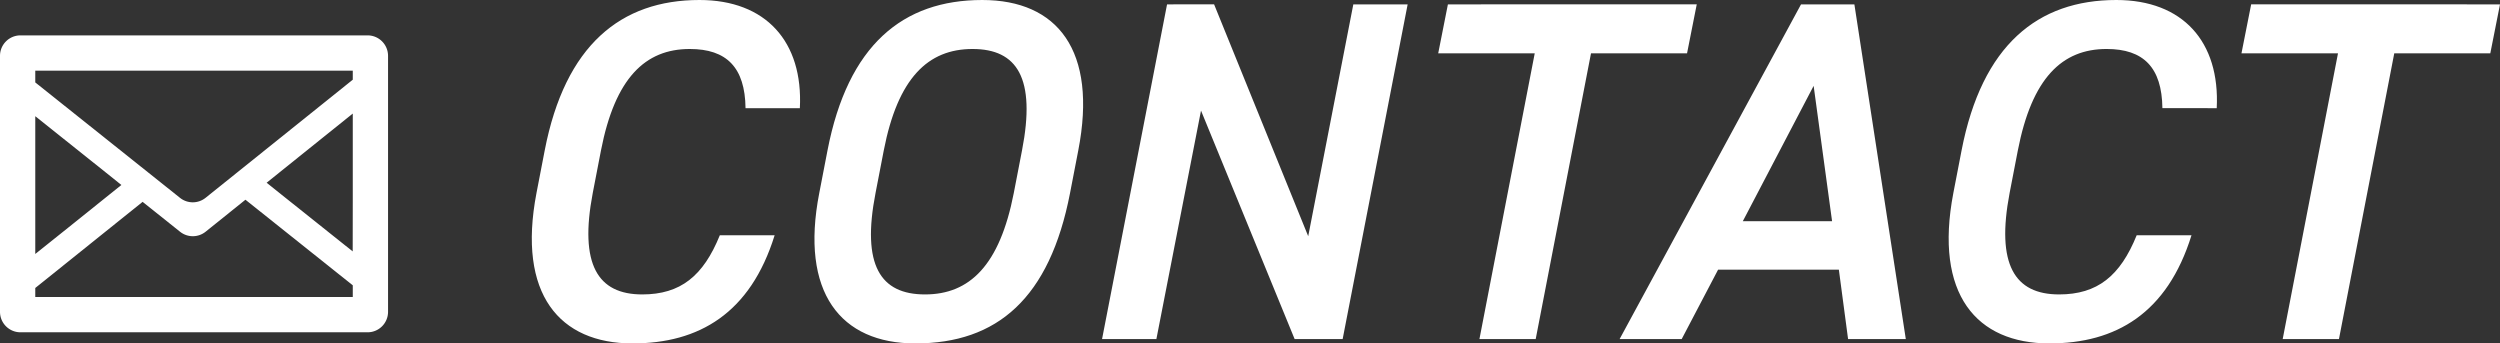 <svg xmlns="http://www.w3.org/2000/svg" width="257.7" height="35.4" viewBox="0 0 257.7 35.4"><rect x="0" y="0" width="257.7" height="35.4" fill="#333333" stroke="none"/><g transform="translate(-134 -5856.05)"><path d="M32.45-23.8c.35-6.85-3.5-11.15-10.35-11.15-8.1,0-13.85,4.65-15.95,15.5l-.85,4.4C3.3-4.6,7.7.45,15.2.45c6.85,0,12.15-3.1,14.65-11.15H24.2c-1.7,4.2-4.05,6.1-8,6.1-4.6,0-6.5-3.1-5.1-10.45l.85-4.4C13.4-26.9,16.5-29.9,21.1-29.9c3.8,0,5.7,1.9,5.75,6.1ZM60.3-15.05l.85-4.4c2-10.3-2.15-15.5-9.9-15.5-8.2,0-13.85,4.65-15.95,15.5l-.85,4.4c-2,10.25,2.2,15.5,9.9,15.5C52.8.45,58.2-4.2,60.3-15.05Zm-19.2-4.4c1.45-7.45,4.55-10.45,9.15-10.45s6.55,3,5.1,10.45l-.85,4.4C53.05-7.6,49.95-4.6,45.35-4.6s-6.55-3-5.1-10.45ZM89.5-34.5,84.85-10.6l-9.7-23.9H70.3L63.6,0h5.6l4.6-23.55L83.45,0H88.4l6.7-34.5Zm9.75,0-1,5.05h9.95L102.5,0h5.8L114-29.45h9.9l1-5.05ZM123.35,0l3.75-7.15h12.45L140.5,0h5.95l-5.3-34.5h-5.5L116.95,0Zm13.6-26.1,1.9,13.95h-9.2Zm41.55,2.3c.35-6.85-3.5-11.15-10.35-11.15-8.1,0-13.85,4.65-15.95,15.5l-.85,4.4c-2,10.45,2.4,15.5,9.9,15.5,6.85,0,12.15-3.1,14.65-11.15h-5.65c-1.7,4.2-4.05,6.1-8,6.1-4.6,0-6.5-3.1-5.1-10.45l.85-4.4c1.45-7.45,4.55-10.45,9.15-10.45,3.8,0,5.7,1.9,5.75,6.1Zm3.55-10.7-1,5.05H191L185.3,0h5.8l5.7-29.45h9.9l1-5.05Z" transform="translate(184 5891)" fill="#fff" opacity="0.999"/><g transform="translate(134 5799.565)"><path d="M37.89,60.131H2.11A2.11,2.11,0,0,0,0,62.241V88.628a2.11,2.11,0,0,0,2.11,2.11H37.89A2.11,2.11,0,0,0,40,88.628V62.241A2.11,2.11,0,0,0,37.89,60.131ZM3.636,86.17Q9.169,81.732,14.7,77.292l3.858,3.079a2.11,2.11,0,0,0,2.636,0L25.3,77.073q5.532,4.411,11.064,8.824v1.2H3.636ZM36.356,82.4l-7.311-5.83-1.561-1.248q4.439-3.567,8.88-7.131v8.76Zm.008-18.632V64.7q-7.586,6.089-15.175,12.177a2.11,2.11,0,0,1-2.636,0Q11.095,70.929,3.636,64.982V63.768H36.364ZM12.511,75.552,7.043,79.941,3.636,82.664v-14.2l7.281,5.809Z" transform="translate(0)" fill="#fff"/></g></g></svg>